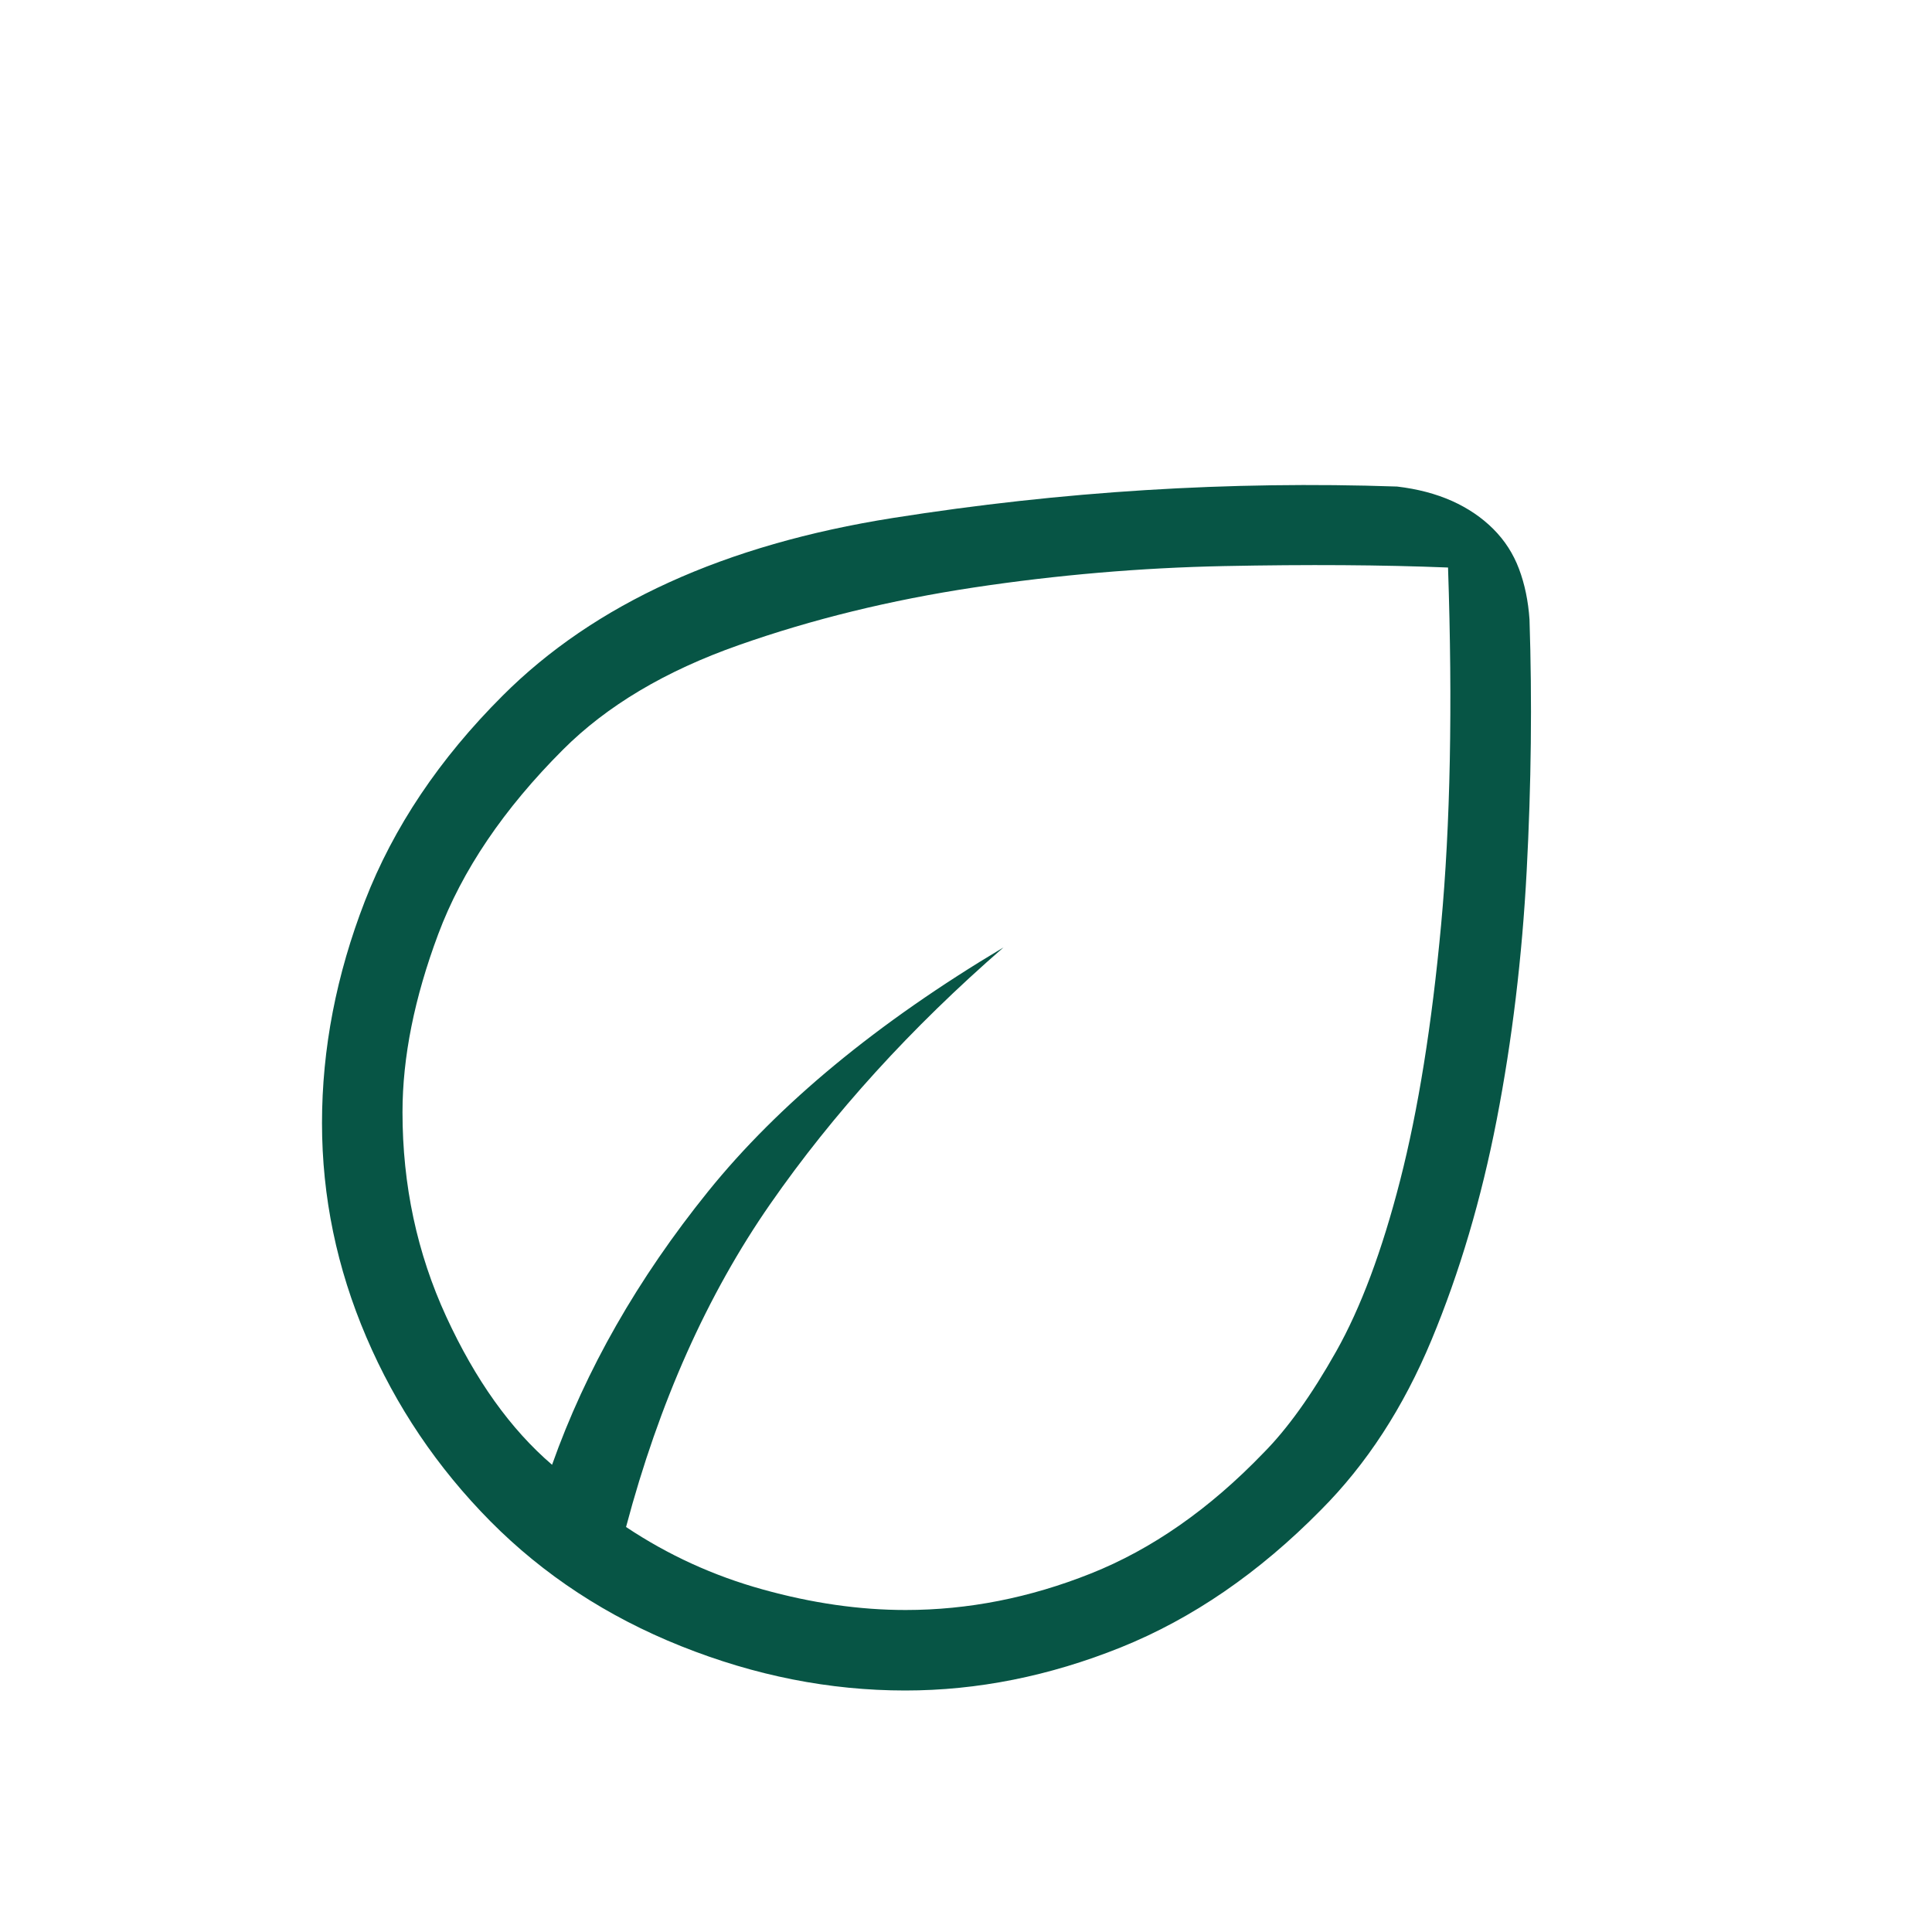 <svg width="24" height="24" viewBox="0 0 24 24" fill="none" xmlns="http://www.w3.org/2000/svg">
<path d="M6.092 18.898C5.432 18.231 4.918 17.469 4.551 16.611C4.184 15.753 4 14.866 4 13.95C4 13.028 4.178 12.109 4.533 11.193C4.888 10.277 5.458 9.427 6.243 8.643C7.383 7.502 9 6.765 11.095 6.434C13.189 6.103 15.276 5.973 17.355 6.044C17.61 6.074 17.837 6.134 18.037 6.223C18.237 6.313 18.408 6.429 18.55 6.571C18.693 6.714 18.799 6.879 18.87 7.068C18.941 7.257 18.984 7.465 19 7.694C19.033 8.702 19.022 9.743 18.965 10.818C18.908 11.893 18.784 12.923 18.593 13.908C18.402 14.893 18.132 15.806 17.783 16.645C17.434 17.484 16.976 18.189 16.408 18.758C15.64 19.538 14.811 20.107 13.922 20.465C13.033 20.822 12.141 21 11.245 21C10.306 21 9.378 20.816 8.46 20.449C7.542 20.082 6.753 19.565 6.092 18.898ZM7.777 18.969C8.299 19.317 8.865 19.576 9.476 19.745C10.087 19.915 10.678 20 11.25 20C12.025 20 12.792 19.849 13.55 19.547C14.309 19.245 15.024 18.746 15.694 18.05C15.992 17.75 16.294 17.329 16.599 16.787C16.904 16.245 17.169 15.537 17.393 14.663C17.617 13.789 17.787 12.731 17.902 11.488C18.017 10.245 18.046 8.766 17.988 7.05C17.171 7.017 16.244 7.011 15.207 7.032C14.17 7.053 13.133 7.142 12.097 7.298C11.06 7.455 10.087 7.693 9.177 8.014C8.266 8.334 7.539 8.767 6.994 9.312C6.257 10.049 5.74 10.813 5.444 11.604C5.148 12.395 5 13.133 5 13.816C5 14.722 5.181 15.568 5.543 16.355C5.905 17.142 6.343 17.755 6.858 18.196C7.276 17.017 7.922 15.885 8.796 14.801C9.671 13.717 10.894 12.706 12.466 11.769C11.317 12.768 10.351 13.83 9.568 14.957C8.785 16.084 8.188 17.421 7.777 18.969Z" fill="#075545"/>
</svg>
